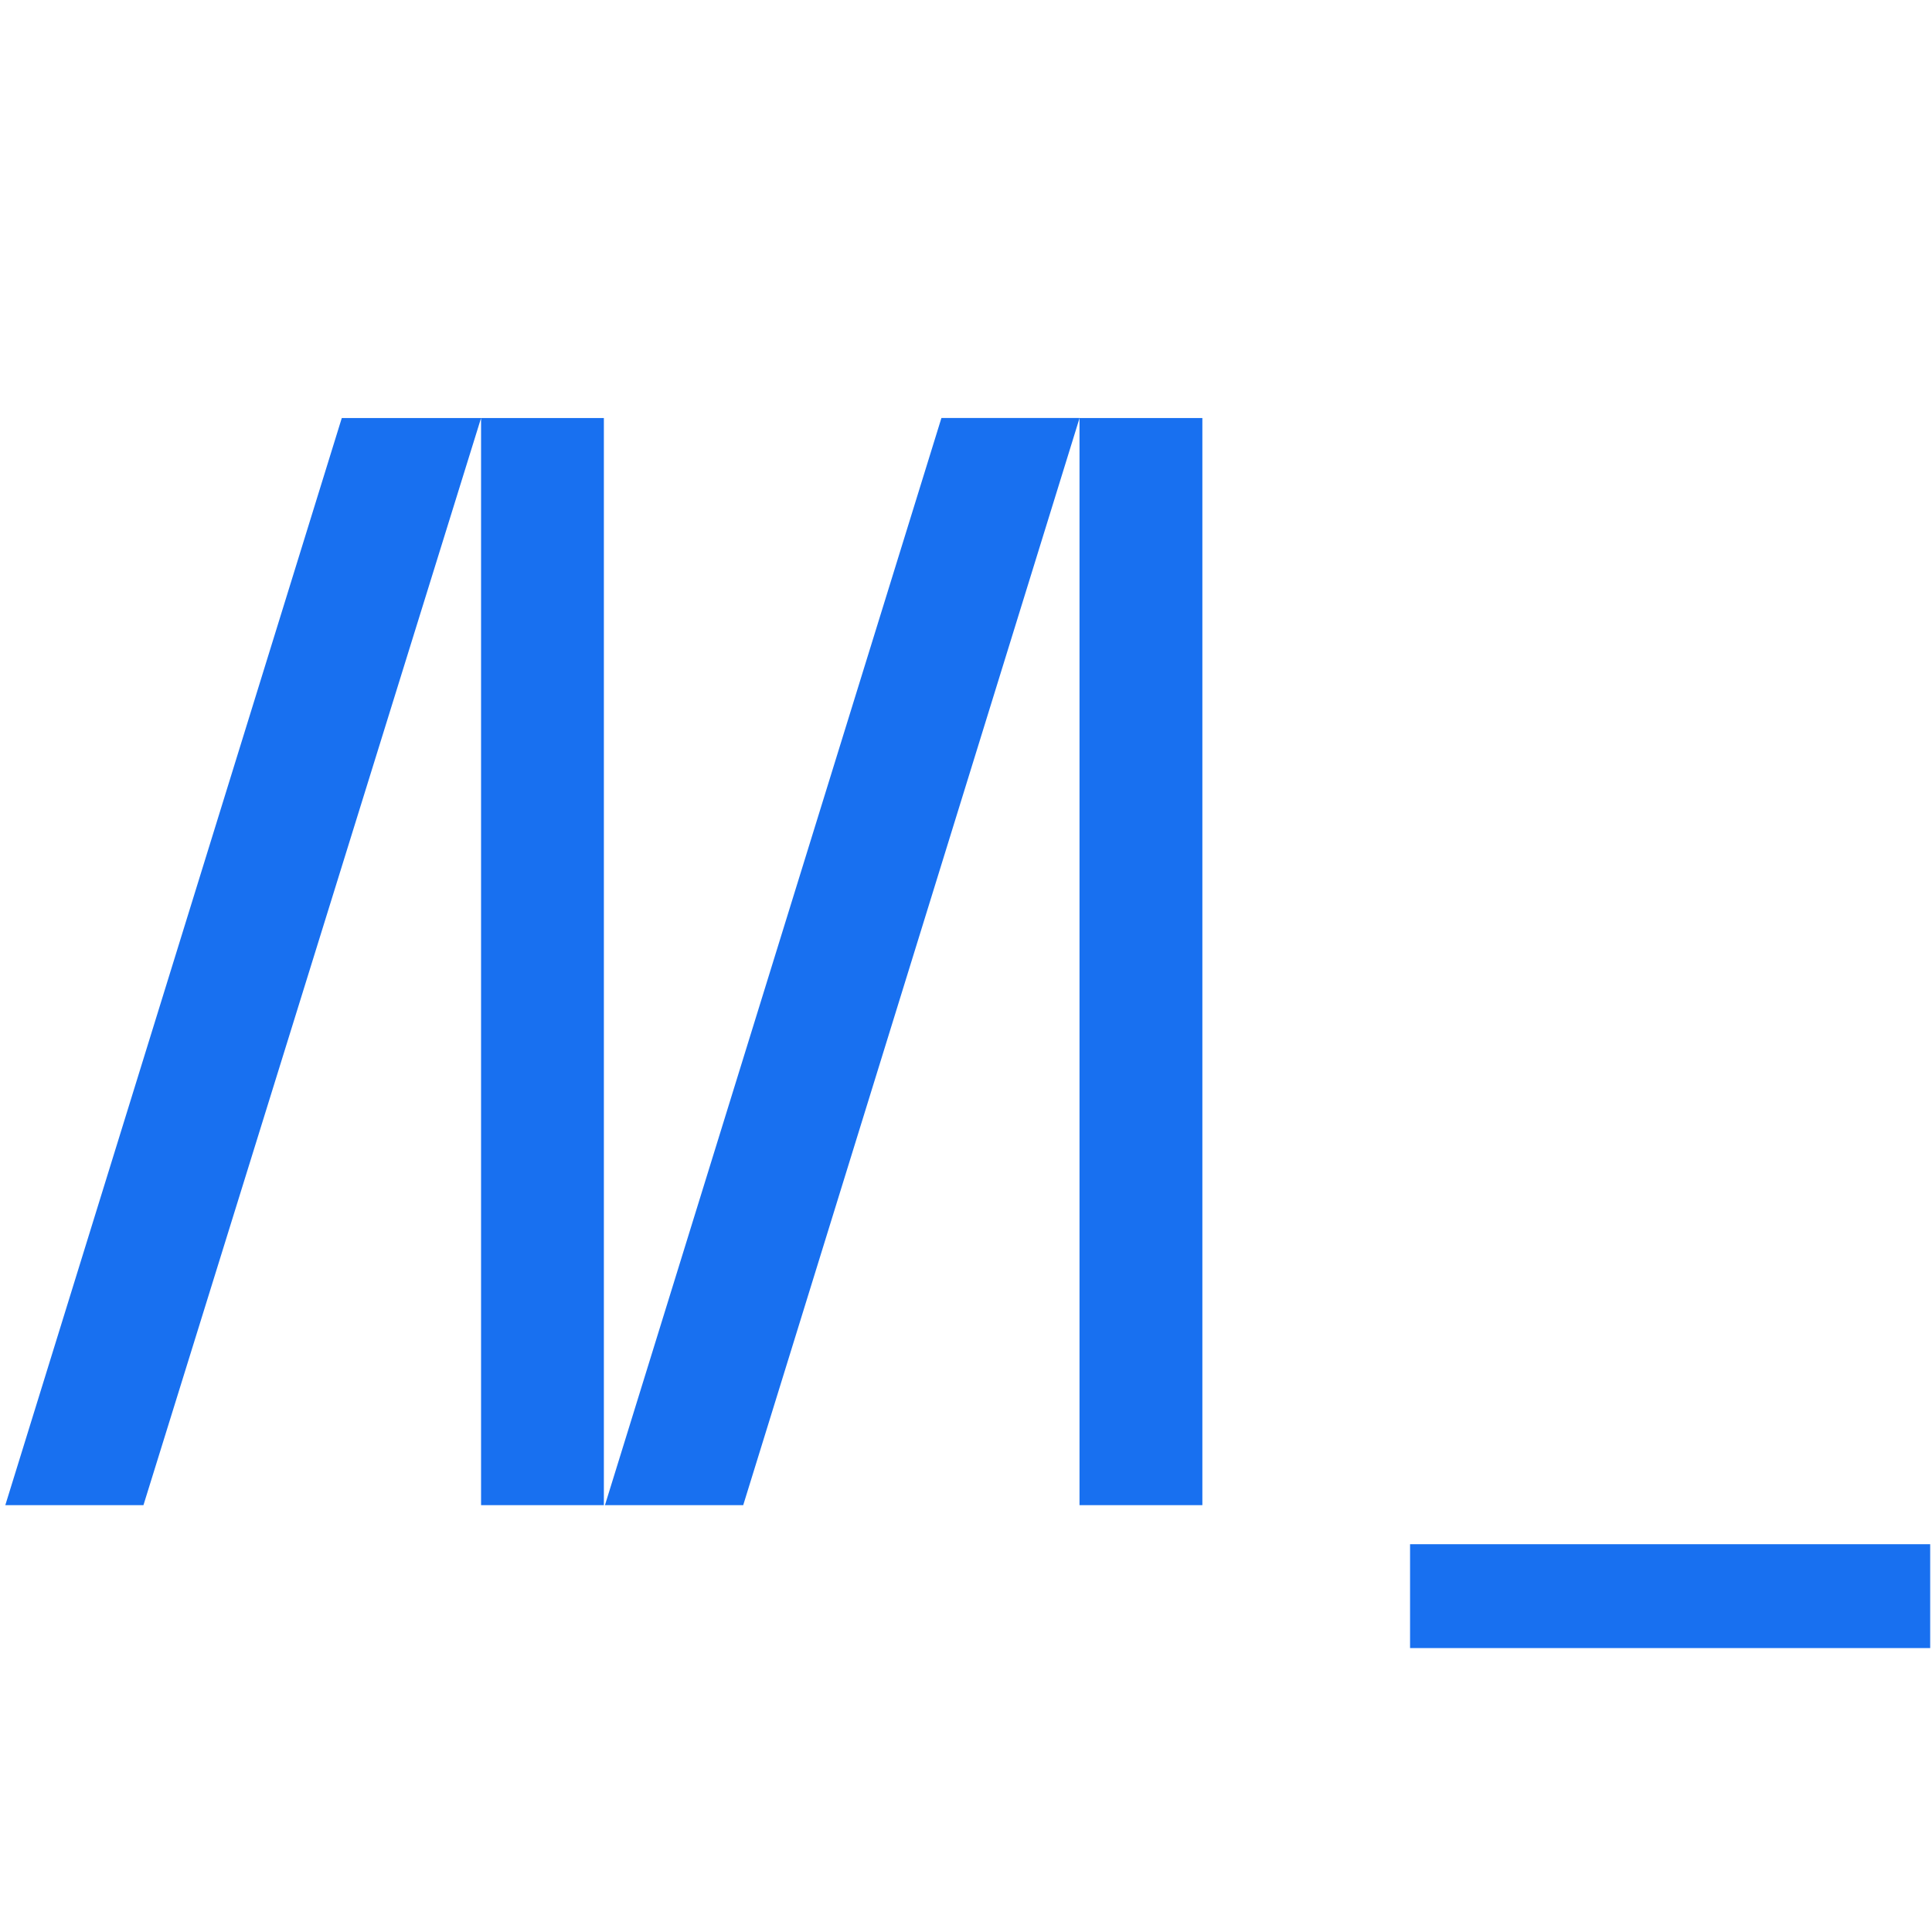 <svg xmlns="http://www.w3.org/2000/svg" width="32" height="32" viewBox="0 0 32 32">
  <g style="fill:#1870f0"><path d="M7.968 6.924 2.376 24.93H.088L5.661 6.924h2.307zm2.034 0V24.93H7.968V6.924h2.034zm9.913 0V24.93H17.88V6.924h2.034z"/><path d="M17.881 6.924 12.31 24.93h-2.29l5.573-18.007h2.287zm5.474 18.653h8.615v1.72h-8.615v-1.72Z"/></g>
</svg>
